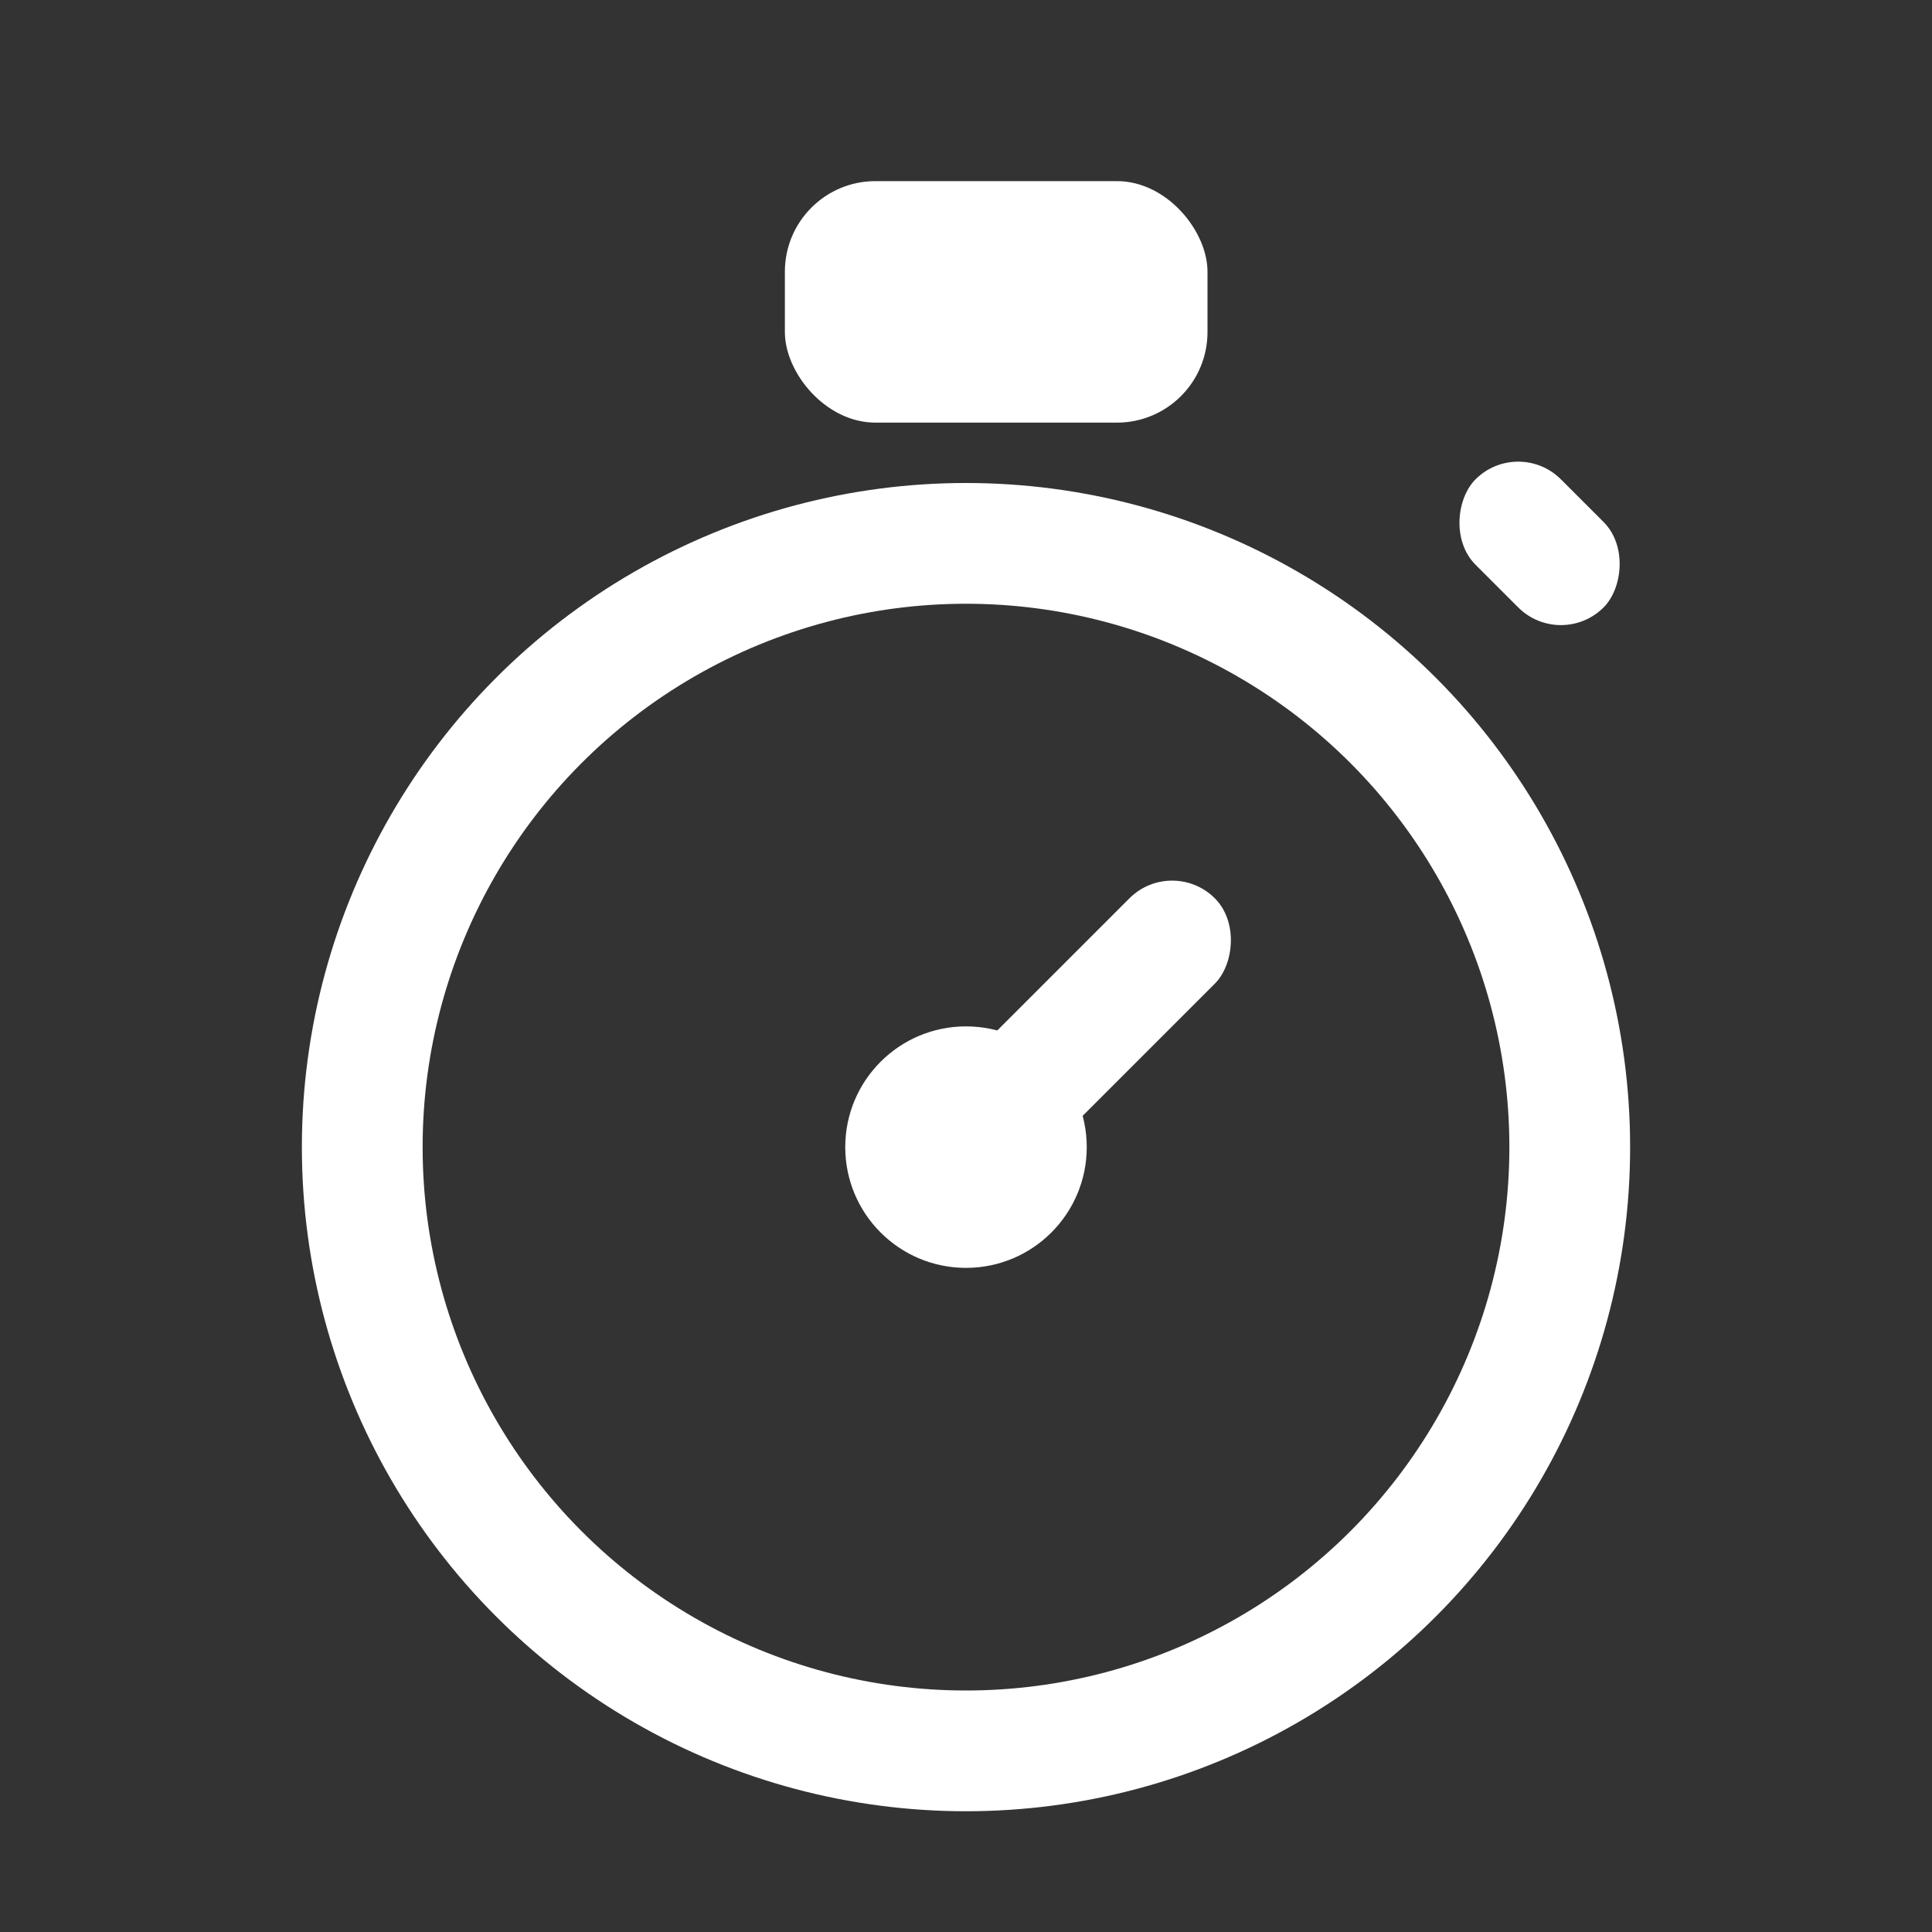 <?xml version="1.0" encoding="UTF-8"?>
<svg width="32px" height="32px" viewBox="0 0 32 32" version="1.1" xmlns="http://www.w3.org/2000/svg" xmlns:xlink="http://www.w3.org/1999/xlink">
    <rect x="0" y="0" width="32" height="32" fill="#333333" stroke="none"/>
    <title>Icons/Dashboard_zeitangaben</title>
    <g id="Icons/Dashboard_zeitangaben" stroke="none" stroke-width="1" fill="none" fill-rule="evenodd">
        <circle id="Oval" stroke="#FFFFFF" stroke-width="2" cx="16" cy="19" r="10"></circle>
        <rect id="Rectangle" fill="#FFFFFF" x="13" y="3" width="7" height="4" rx="1.5"></rect>
        <rect id="Rectangle" fill="#FFFFFF" transform="translate(25.5, 9) rotate(45) translate(-25.5, -9) " x="24" y="8" width="3" height="2" rx="1"></rect>
        <rect id="Rectangle" fill="#FFFFFF" transform="translate(18, 17) rotate(45) translate(-18, -17) " x="17" y="14" width="2" height="6" rx="1"></rect>
        <circle id="Oval" fill="#FFFFFF" cx="16" cy="19" r="2"></circle>
    </g>
</svg>